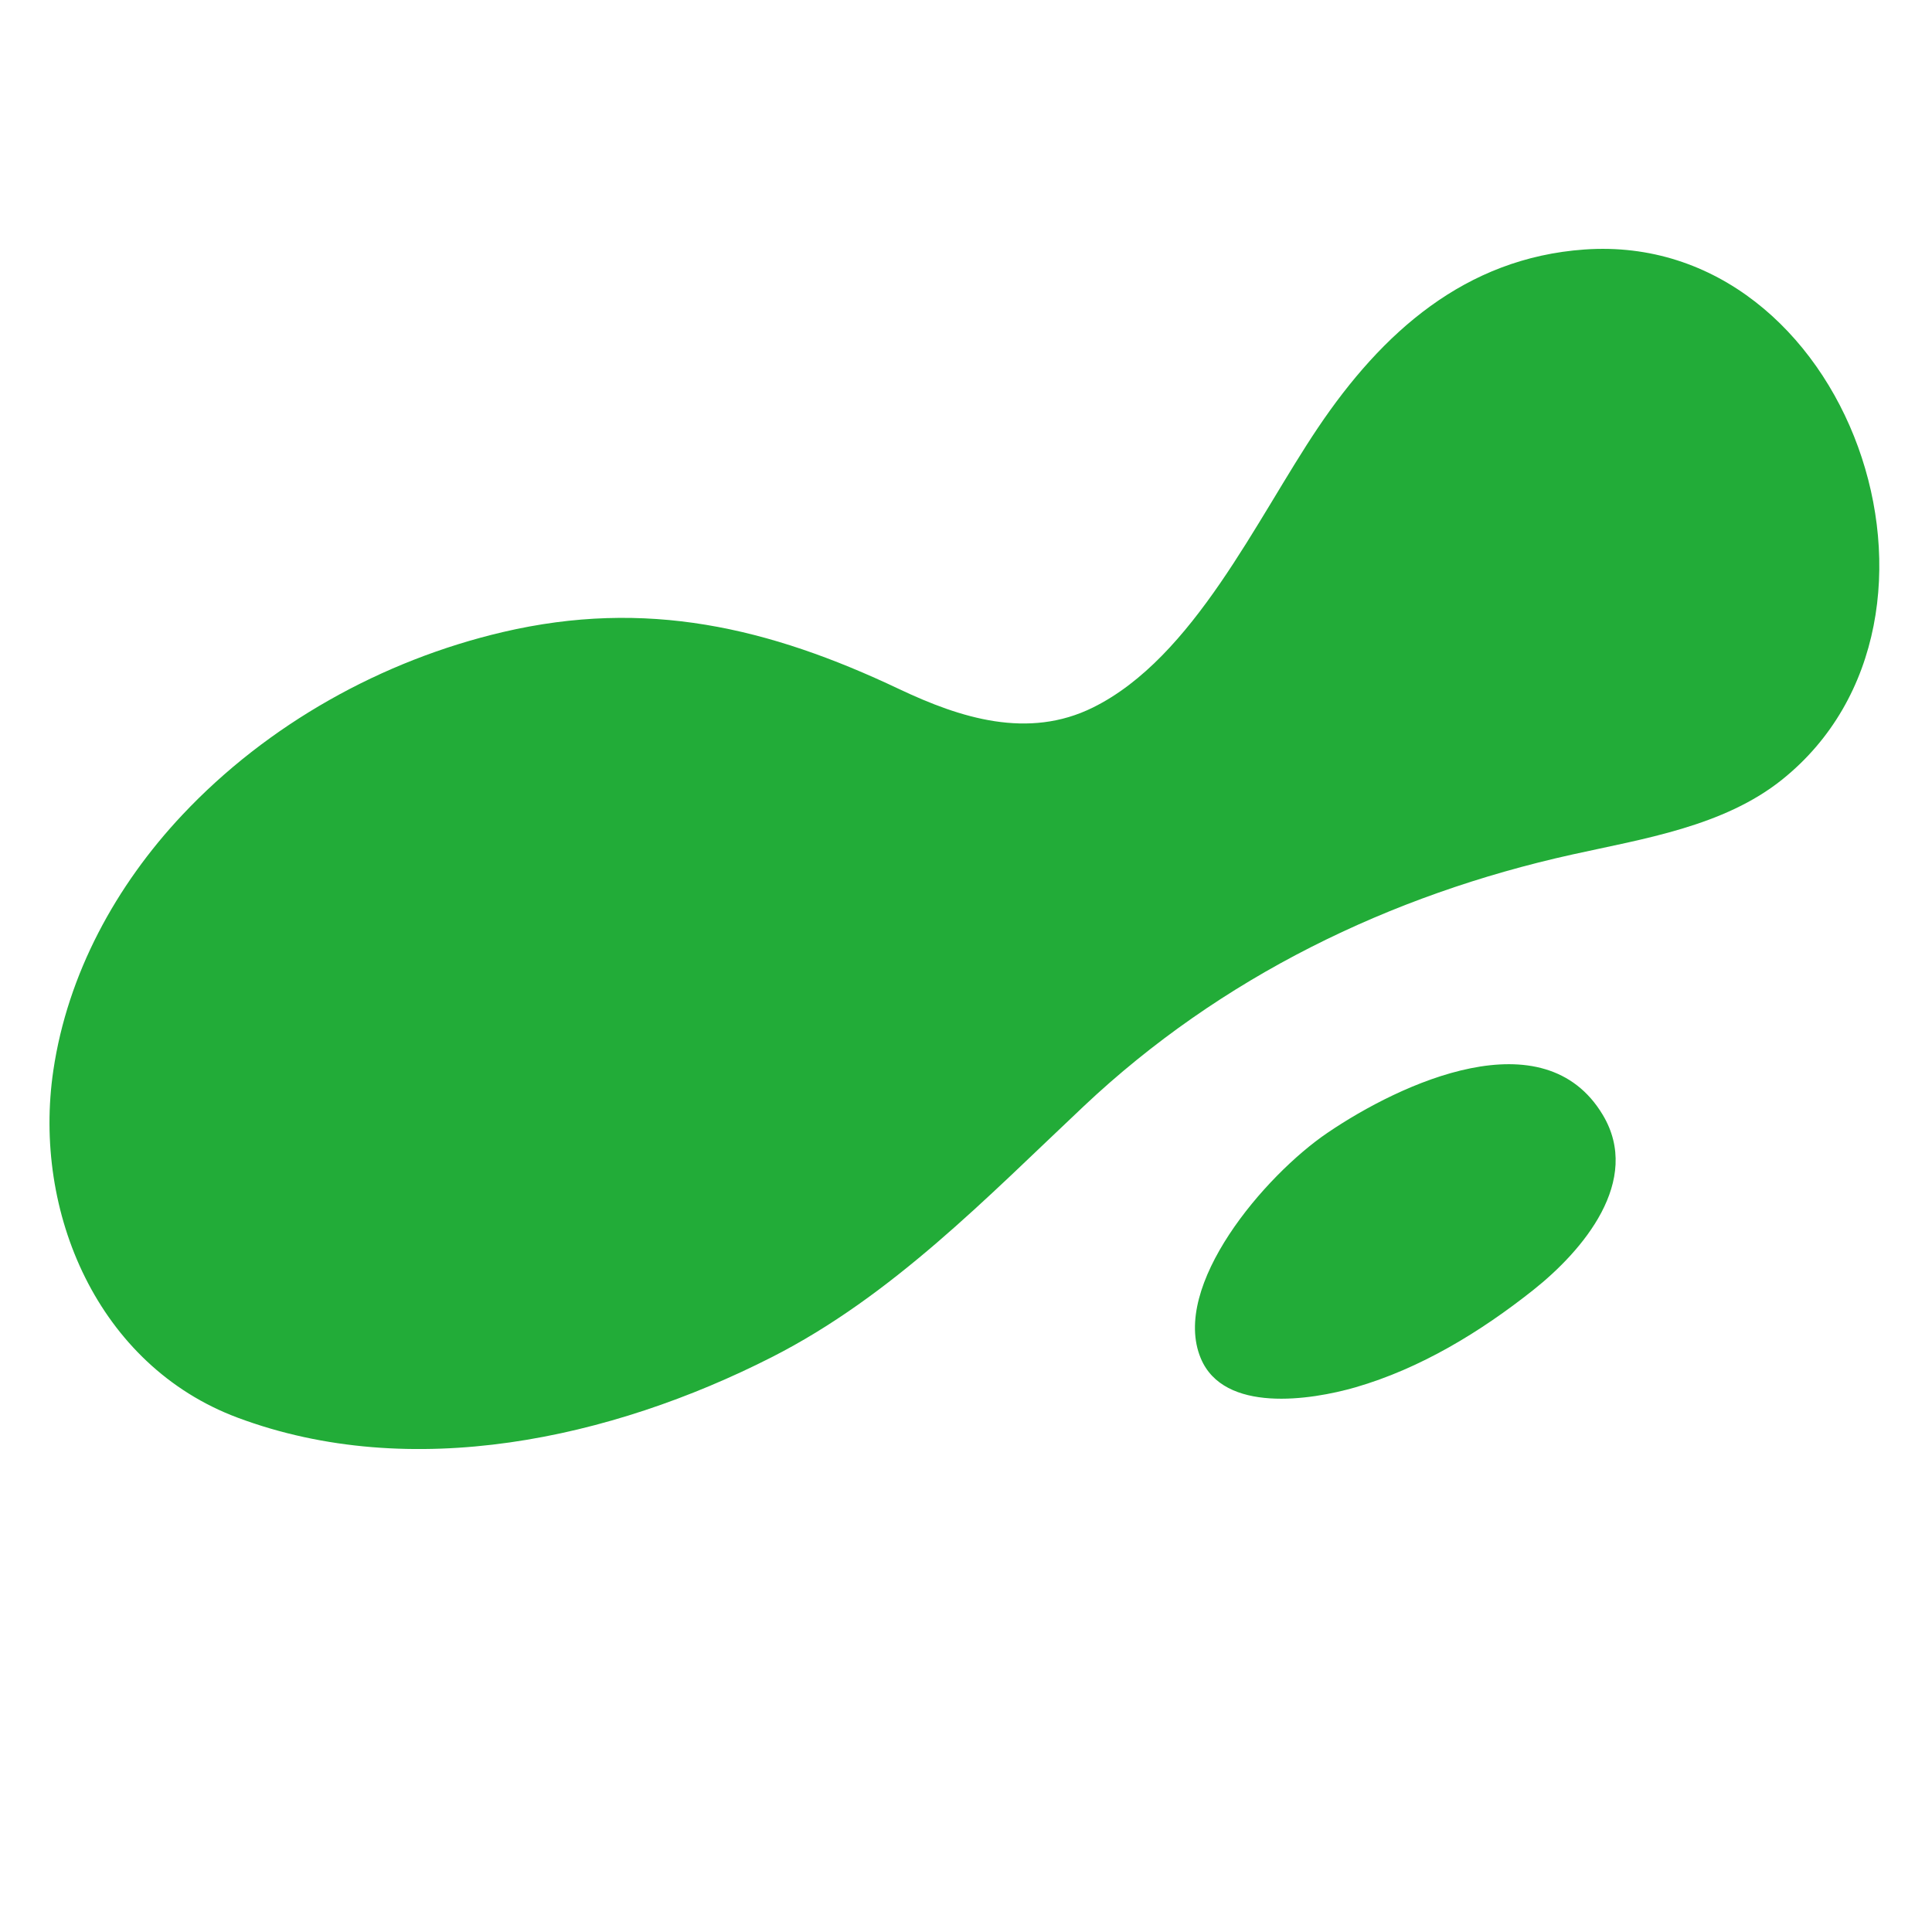 <svg width="56" height="56" viewBox="0 0 56 56" fill="none" xmlns="http://www.w3.org/2000/svg">
<path d="M45.927 7.232C53.58 6.692 57.509 17.903 51.657 22.596C49.964 23.954 47.637 24.311 45.575 24.768C40.285 25.939 35.381 28.327 31.418 32.06C28.603 34.71 25.86 37.564 22.371 39.338C17.713 41.706 11.932 42.977 6.888 41.092C2.837 39.579 0.937 35.13 1.546 31.026C1.96 28.228 3.36 25.667 5.285 23.62C7.758 20.99 11.072 19.141 14.578 18.32C18.724 17.35 22.275 18.177 26.06 19.972C27.841 20.816 29.802 21.438 31.683 20.506C34.6 19.061 36.415 15.054 38.2 12.401C40.058 9.639 42.465 7.477 45.927 7.232ZM38.481 32.833C40.602 31.393 44.752 29.463 46.459 32.318C47.599 34.226 45.883 36.249 44.442 37.392C42.91 38.607 41.177 39.665 39.286 40.213C37.99 40.586 35.473 40.972 34.805 39.371C33.93 37.275 36.654 34.072 38.481 32.833Z" fill="#22AC38"/>
</svg>